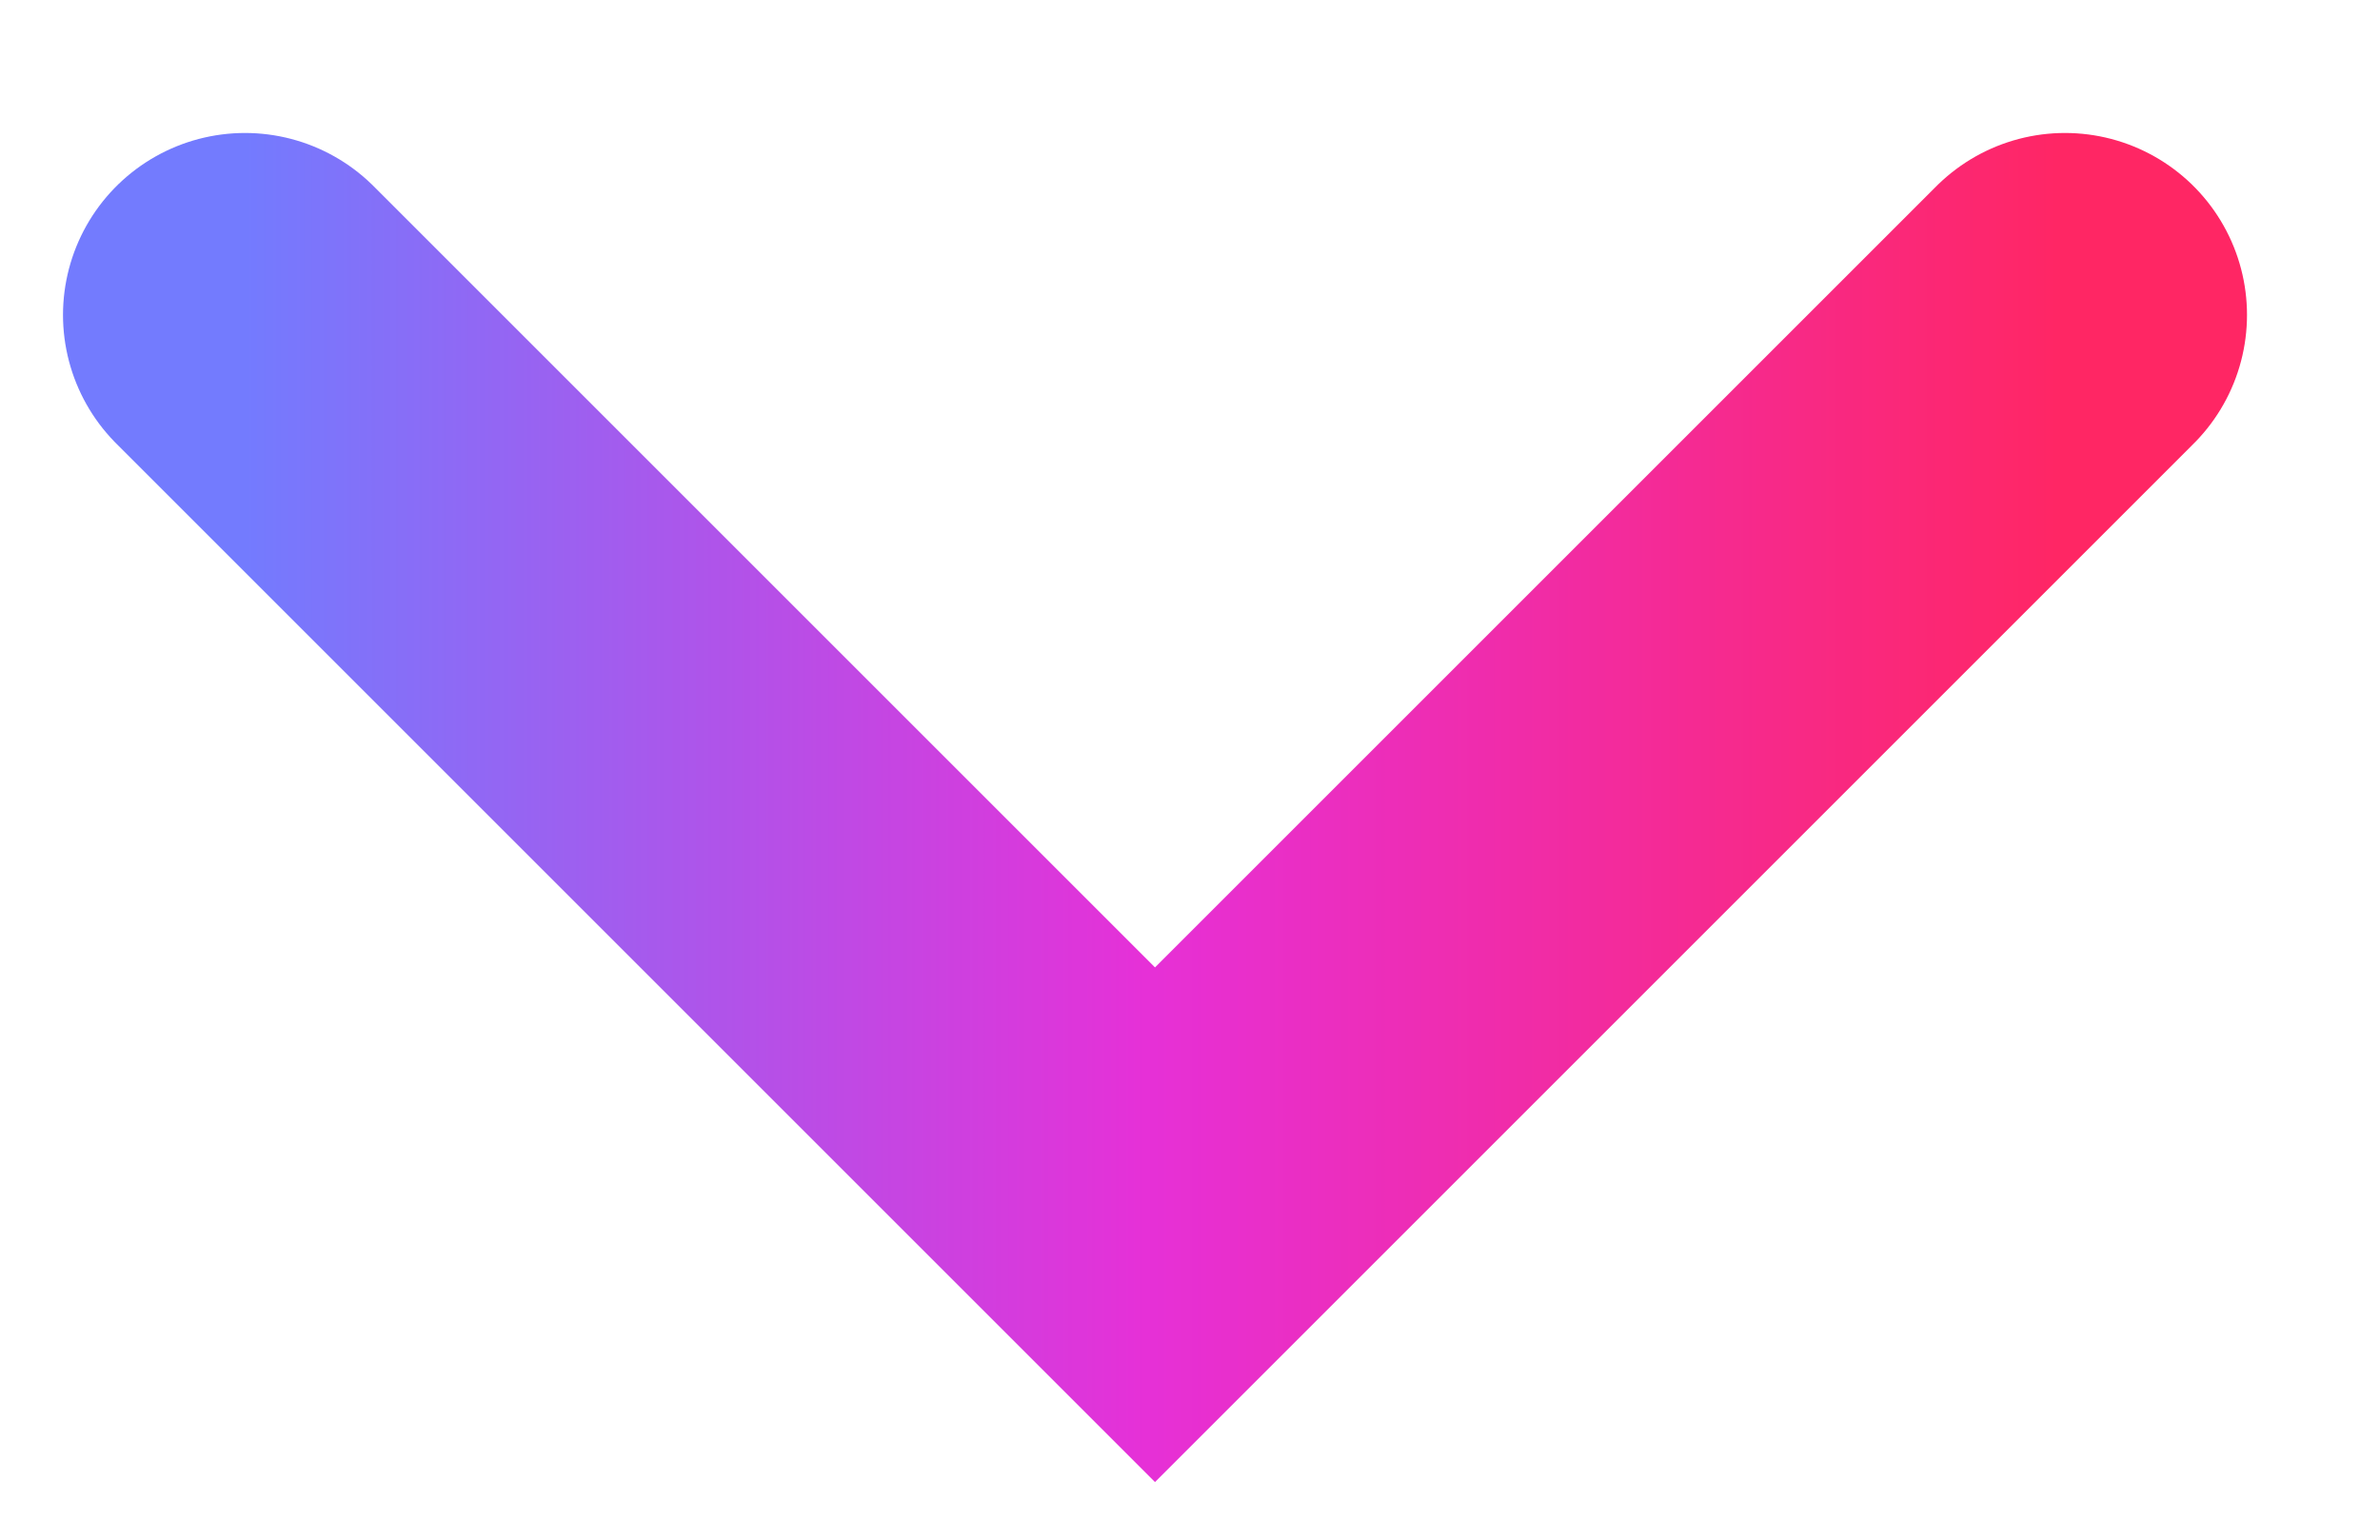 <svg width="17" height="11" viewBox="0 0 17 11" fill="none" xmlns="http://www.w3.org/2000/svg">
<path d="M1.75 2.25L8.25 8.75L14.75 2.25" stroke="url(#paint0_linear_1401_174)" stroke-width="2.6" stroke-linecap="round"/>
<defs>
<linearGradient id="paint0_linear_1401_174" x1="1.75" y1="5.455" x2="14.75" y2="5.455" gradientUnits="userSpaceOnUse">
<stop stop-color="#737BFE"/>
<stop offset="0.495" stop-color="#E630D7"/>
<stop offset="1" stop-color="#FF2664"/>
</linearGradient>
</defs>
</svg>
